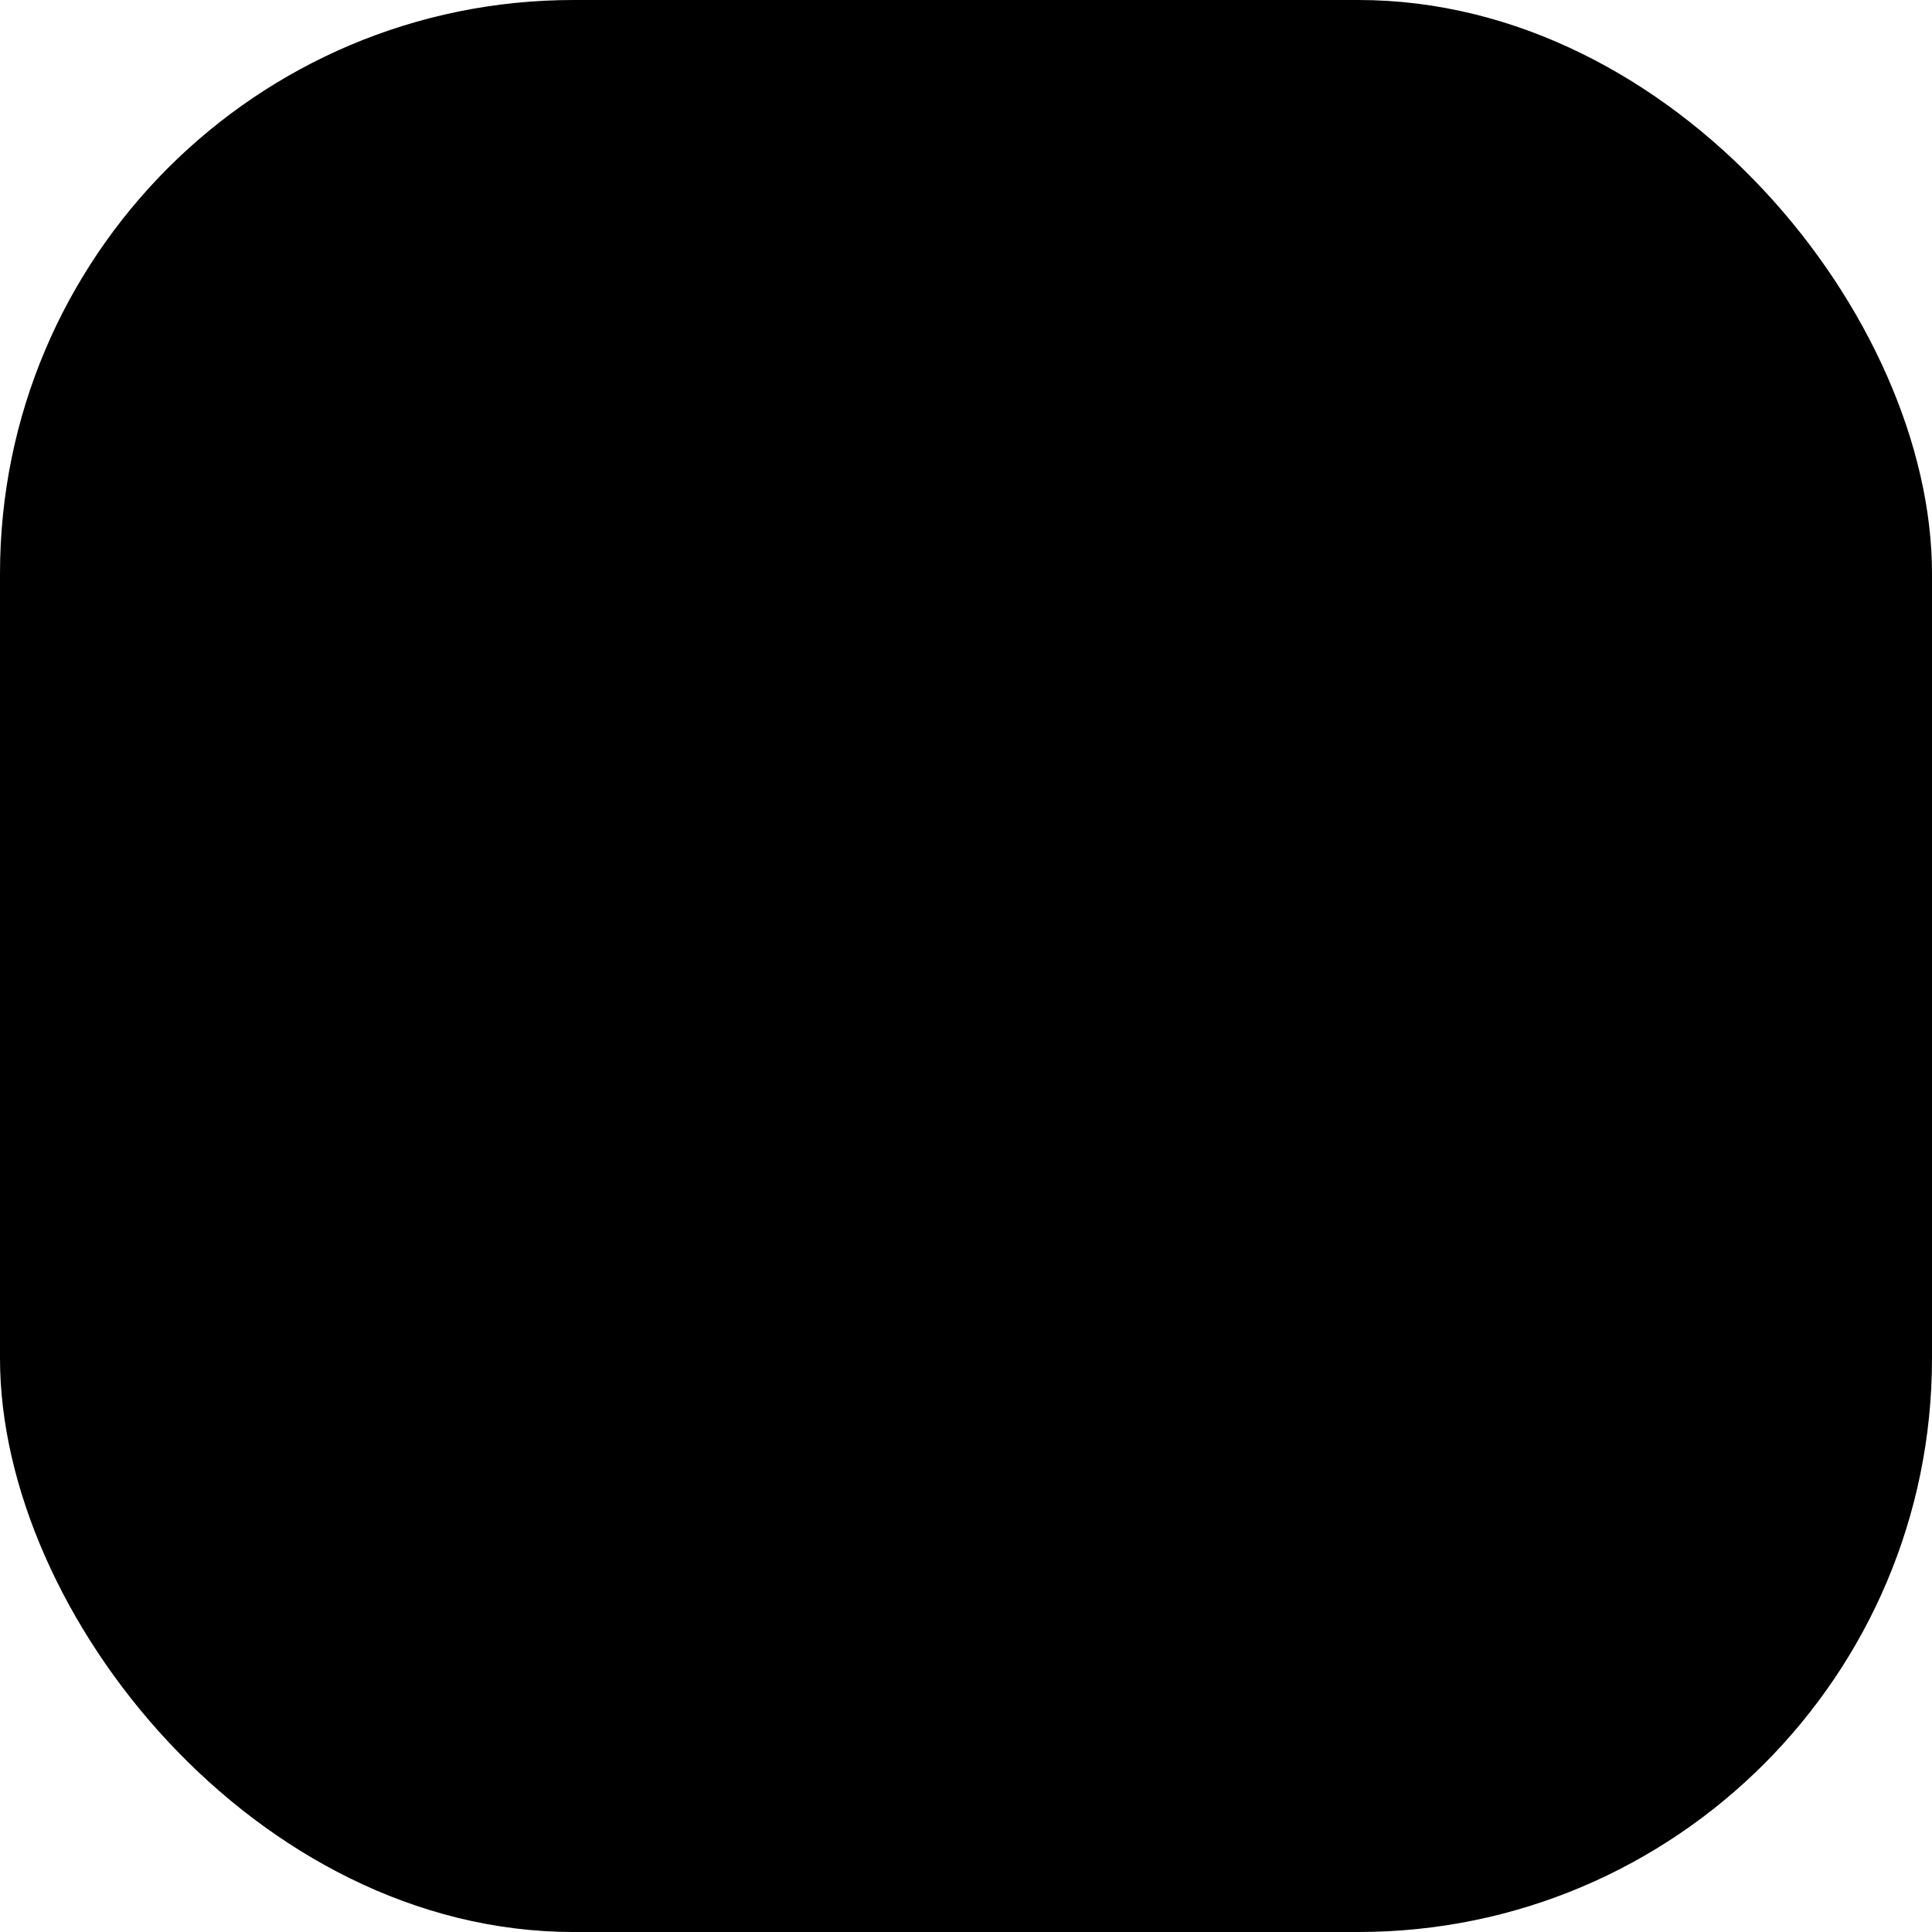 <?xml version="1.0" encoding="UTF-8"?>
<svg xmlns="http://www.w3.org/2000/svg" viewBox="0 0 64 64">
    <defs>
        <style>
            svg {
                --color-light: #ffbfcb;
                --color-dark: #120e12;
            }

            @media not (prefers-color-scheme: dark) {
                .rect {
                    fill: #120e12;
                }

                .text{
                    fill: #ffbfcb;
                }
            }

            @media (prefers-color-scheme: dark) {
                .rect {
                    fill:#ffbfcb;
                }

                .text{
                    fill: #120e12;
                }
            }
        </style>
    </defs>
    <rect class="rect" x="0" width="64" height="64" rx="19" ry="19"/>
    <path class="text"
          d="M8.55,12.43h3.33v3.33h-3.33v-3.33ZM8.55,45.76h3.33v3.33h-3.33v-3.33ZM11.88,12.43h3.33v3.33h-3.33v-3.33ZM11.88,15.76h3.33v3.33h-3.33v-3.33ZM11.88,25.76h3.33v3.33h-3.33v-3.33ZM11.88,32.43h3.33v3.33h-3.33v-3.33ZM11.88,45.76h3.33v3.33h-3.33v-3.33ZM15.22,15.76h3.33v3.33h-3.33v-3.33ZM15.22,25.76h3.33v3.33h-3.33v-3.33ZM15.22,32.43h3.33v3.33h-3.33v-3.33ZM15.22,42.43h3.33v3.33h-3.33v-3.33ZM15.22,45.76h3.33v3.33h-3.33v-3.33ZM15.22,49.09h3.33v3.33h-3.33v-3.33ZM18.55,12.43h3.33v3.33h-3.33v-3.33ZM18.55,15.76h3.33v3.33h-3.33v-3.33ZM18.55,19.09h3.33v3.33h-3.33v-3.33ZM18.55,22.43h3.33v3.33h-3.33v-3.33ZM18.55,25.76h3.33v3.33h-3.33v-3.33ZM18.55,29.09h3.33v3.33h-3.33v-3.33ZM18.55,32.43h3.33v3.33h-3.33v-3.33ZM18.55,35.76h3.33v3.33h-3.33v-3.33ZM18.55,39.09h3.33v3.33h-3.33v-3.33ZM18.55,45.76h3.33v3.33h-3.33v-3.33ZM18.55,49.09h3.33v3.33h-3.33v-3.33ZM21.88,15.76h3.33v3.33h-3.33v-3.33ZM21.88,19.09h3.33v3.33h-3.33v-3.33ZM21.88,22.43h3.33v3.33h-3.33v-3.33ZM21.88,25.76h3.33v3.33h-3.33v-3.33ZM21.88,29.09h3.33v3.33h-3.33v-3.33ZM21.88,32.43h3.33v3.33h-3.33v-3.33ZM21.88,35.76h3.33v3.33h-3.33v-3.33ZM21.88,45.76h3.33v3.33h-3.33v-3.33ZM25.22,15.76h3.33v3.33h-3.33v-3.33ZM25.22,42.43h3.33v3.33h-3.33v-3.33ZM28.55,12.43h3.33v3.33h-3.33v-3.33ZM28.55,15.76h3.33v3.33h-3.33v-3.33ZM28.55,29.09h3.33v3.33h-3.33v-3.33ZM28.55,45.76h3.33v3.33h-3.33v-3.33ZM31.88,12.43h3.33v3.33h-3.33v-3.33ZM31.88,15.76h3.33v3.33h-3.33v-3.33ZM31.88,19.09h3.33v3.33h-3.33v-3.33ZM31.88,22.43h3.33v3.33h-3.33v-3.33ZM31.88,25.76h3.33v3.33h-3.33v-3.33ZM31.88,29.09h3.33v3.33h-3.33v-3.33ZM31.88,32.43h3.33v3.33h-3.33v-3.33ZM31.88,35.76h3.33v3.33h-3.33v-3.33ZM31.88,39.09h3.33v3.33h-3.33v-3.33ZM31.88,42.43h3.33v3.33h-3.33v-3.33ZM31.88,45.76h3.33v3.33h-3.33v-3.33ZM31.88,49.09h3.33v3.33h-3.33v-3.33ZM35.22,15.76h3.33v3.33h-3.33v-3.33ZM35.22,19.09h3.33v3.33h-3.33v-3.33ZM35.22,22.43h3.33v3.33h-3.33v-3.33ZM35.22,25.76h3.33v3.33h-3.33v-3.33ZM35.22,29.09h3.33v3.33h-3.33v-3.33ZM35.22,32.43h3.33v3.33h-3.33v-3.33ZM35.22,35.76h3.33v3.33h-3.33v-3.33ZM35.22,39.09h3.33v3.33h-3.33v-3.33ZM35.22,42.43h3.33v3.33h-3.33v-3.33ZM35.22,45.76h3.33v3.33h-3.33v-3.33ZM35.22,49.09h3.33v3.33h-3.33v-3.33ZM38.55,15.76h3.33v3.33h-3.33v-3.33ZM38.55,29.09h3.33v3.33h-3.33v-3.33ZM38.55,45.76h3.33v3.33h-3.33v-3.33ZM41.88,12.43h3.33v3.33h-3.33v-3.33ZM41.88,15.76h3.33v3.33h-3.33v-3.33ZM45.22,12.43h3.33v3.33h-3.33v-3.33ZM45.22,15.76h3.33v3.33h-3.33v-3.33ZM45.22,19.09h3.33v3.33h-3.33v-3.33ZM45.22,22.43h3.33v3.33h-3.33v-3.33ZM45.22,25.76h3.33v3.33h-3.33v-3.33ZM45.22,29.09h3.33v3.33h-3.33v-3.33ZM45.22,32.43h3.33v3.33h-3.33v-3.33ZM45.22,35.76h3.33v3.33h-3.33v-3.33ZM45.22,39.09h3.33v3.33h-3.33v-3.33ZM45.22,42.43h3.33v3.33h-3.33v-3.33ZM45.22,45.76h3.33v3.33h-3.33v-3.33ZM48.55,15.76h3.33v3.33h-3.33v-3.33ZM48.55,19.09h3.33v3.33h-3.33v-3.33ZM48.55,22.43h3.33v3.33h-3.33v-3.33ZM48.55,25.76h3.33v3.33h-3.33v-3.33ZM48.55,29.09h3.33v3.33h-3.33v-3.33ZM48.55,32.43h3.33v3.33h-3.33v-3.33ZM48.55,35.76h3.33v3.33h-3.33v-3.33ZM48.55,39.09h3.33v3.33h-3.33v-3.33ZM48.55,42.43h3.33v3.33h-3.33v-3.33ZM48.55,45.76h3.33v3.33h-3.33v-3.33ZM48.55,49.09h3.33v3.33h-3.33v-3.33ZM51.88,15.76h3.33v3.33h-3.33v-3.33ZM51.88,45.76h3.33v3.33h-3.33v-3.33Z"/>
</svg>